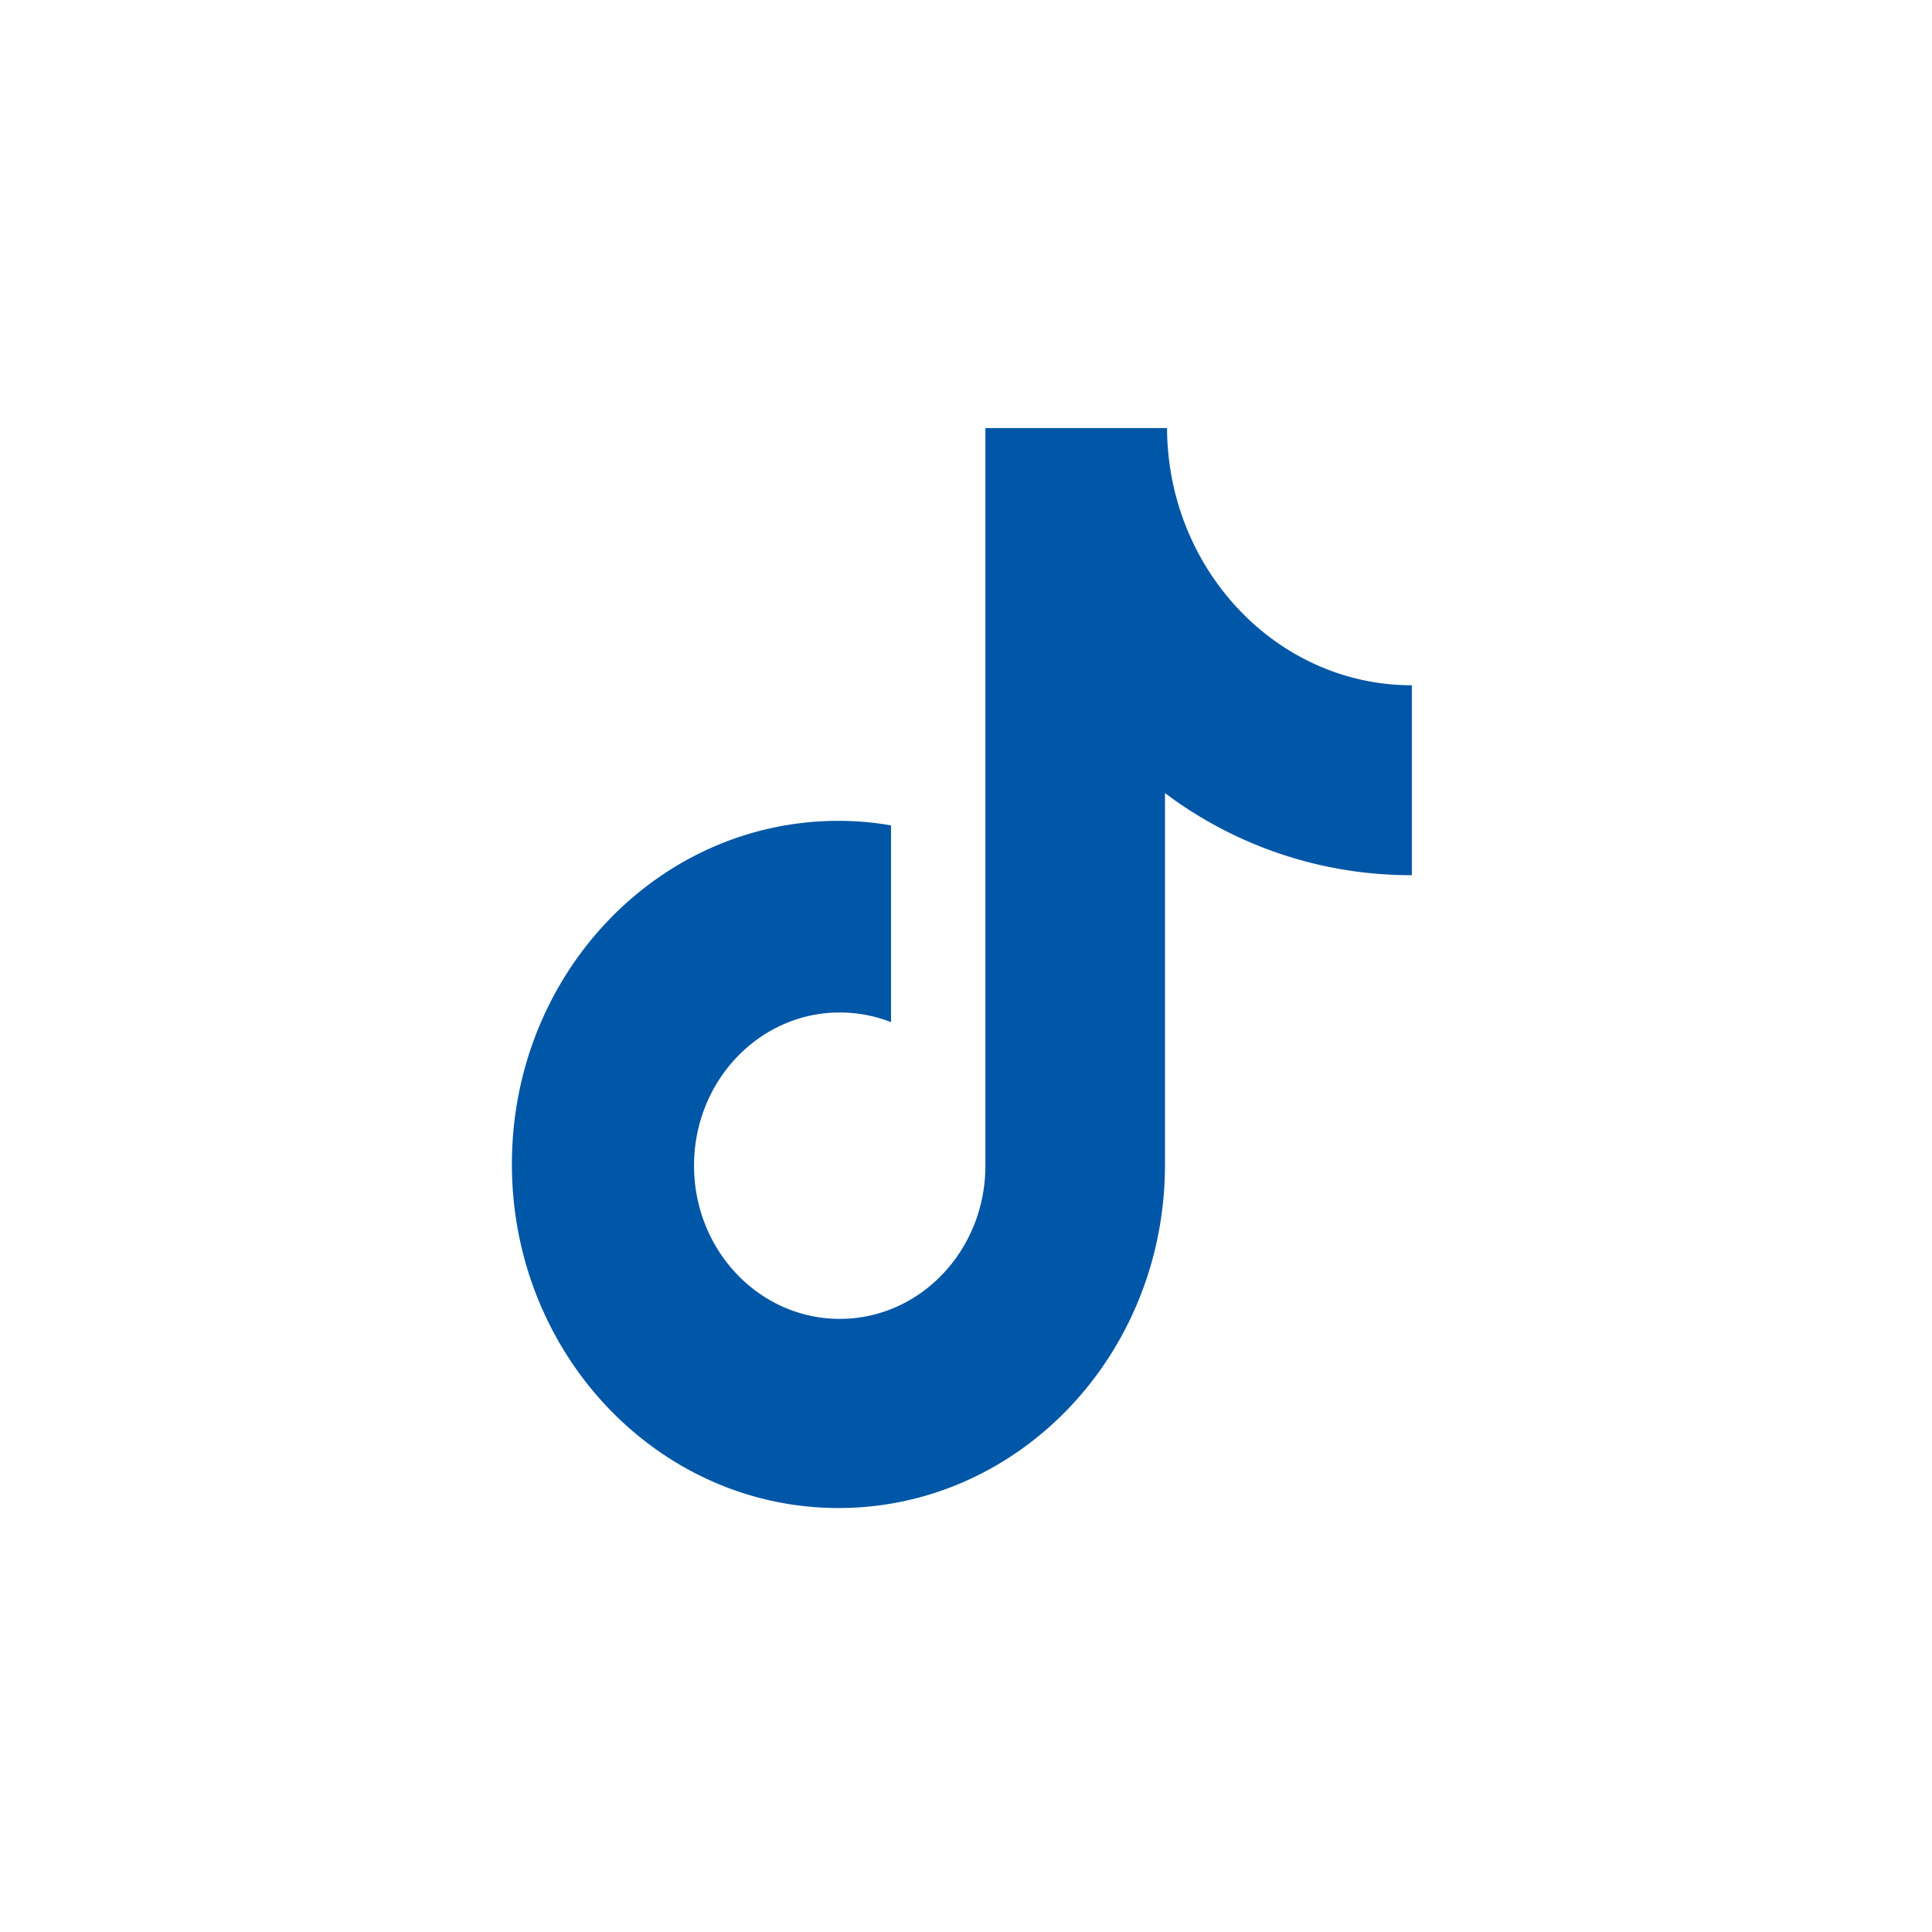 <svg xmlns="http://www.w3.org/2000/svg" viewBox="0 0 234 234"><defs><style>.cls-1{fill:none;}.cls-2{fill:#0056a7;}</style></defs><g id="图层_2" data-name="图层 2"><g id="图层_1-2" data-name="图层 1"><circle class="cls-1" cx="117" cy="117" r="117"/><path class="cls-2" d="M170.85,106a49.51,49.51,0,0,1-29.75-9.94v45c0,23-17.7,41.59-39.54,41.59S62,164,62,141s17.7-41.58,39.54-41.58a37.11,37.11,0,0,1,6.38.55v23.83a17,17,0,0,0-6.21-1.17c-9.75,0-17.65,8.3-17.65,18.55s7.9,18.56,17.65,18.56,17.64-8.31,17.64-18.56V51.85h22C141.42,69,154.67,83,171,83v23l-.15,0"/></g></g></svg>